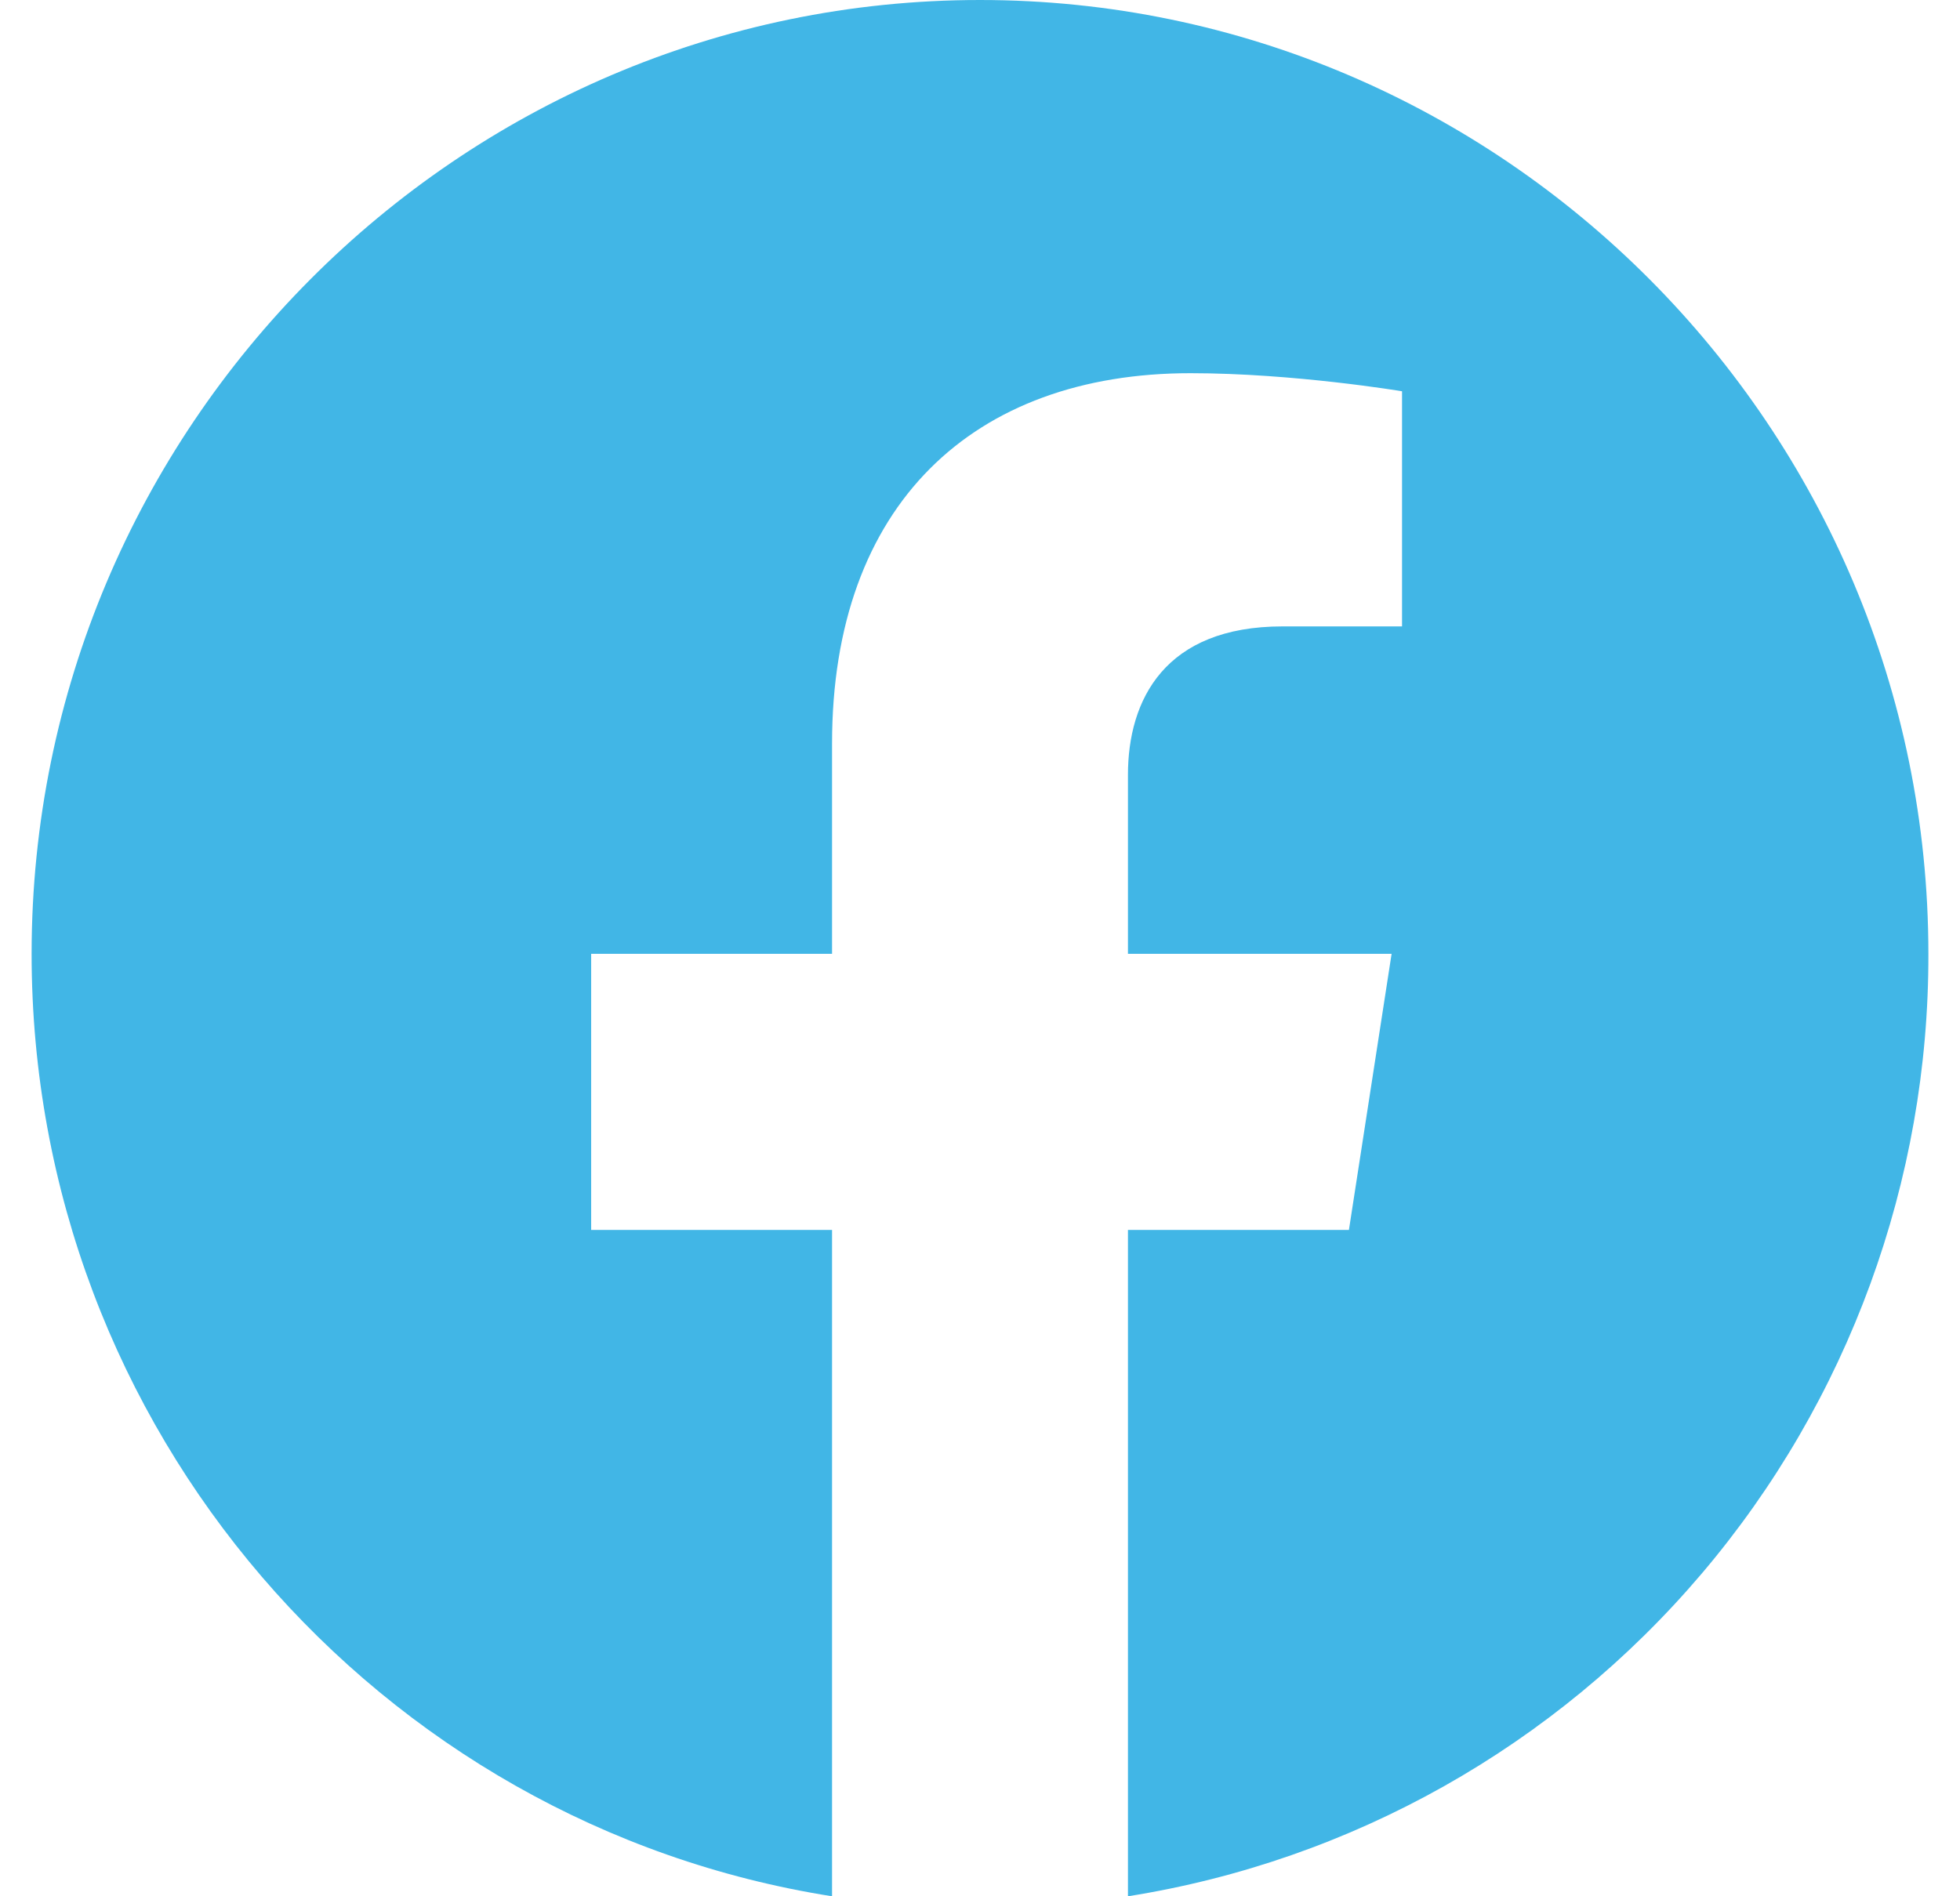 <svg width="31" height="30" viewBox="0 0 31 30" fill="none" xmlns="http://www.w3.org/2000/svg">
<g clip-path="url(#clip0_2104_1149)">
<path d="M15.5 0C7.25 0 0.5 6.762 0.5 15.09C0.5 22.62 5.99 28.87 13.16 30V19.458H9.35V15.09H13.16V11.762C13.16 7.982 15.395 5.904 18.83 5.904C20.465 5.904 22.175 6.19 22.175 6.19V9.91H20.285C18.425 9.91 17.84 11.069 17.84 12.259V15.09H22.01L21.335 19.458H17.84V30C21.375 29.439 24.593 27.629 26.915 24.895C29.236 22.161 30.508 18.683 30.5 15.09C30.5 6.762 23.75 0 15.5 0Z" fill="#41B6E6"/>
</g>
<defs>
<clipPath id="clip0_2104_1149">
<rect width="30" height="30" fill="white" transform="translate(0.5)"/>
</clipPath>
</defs>
</svg>
